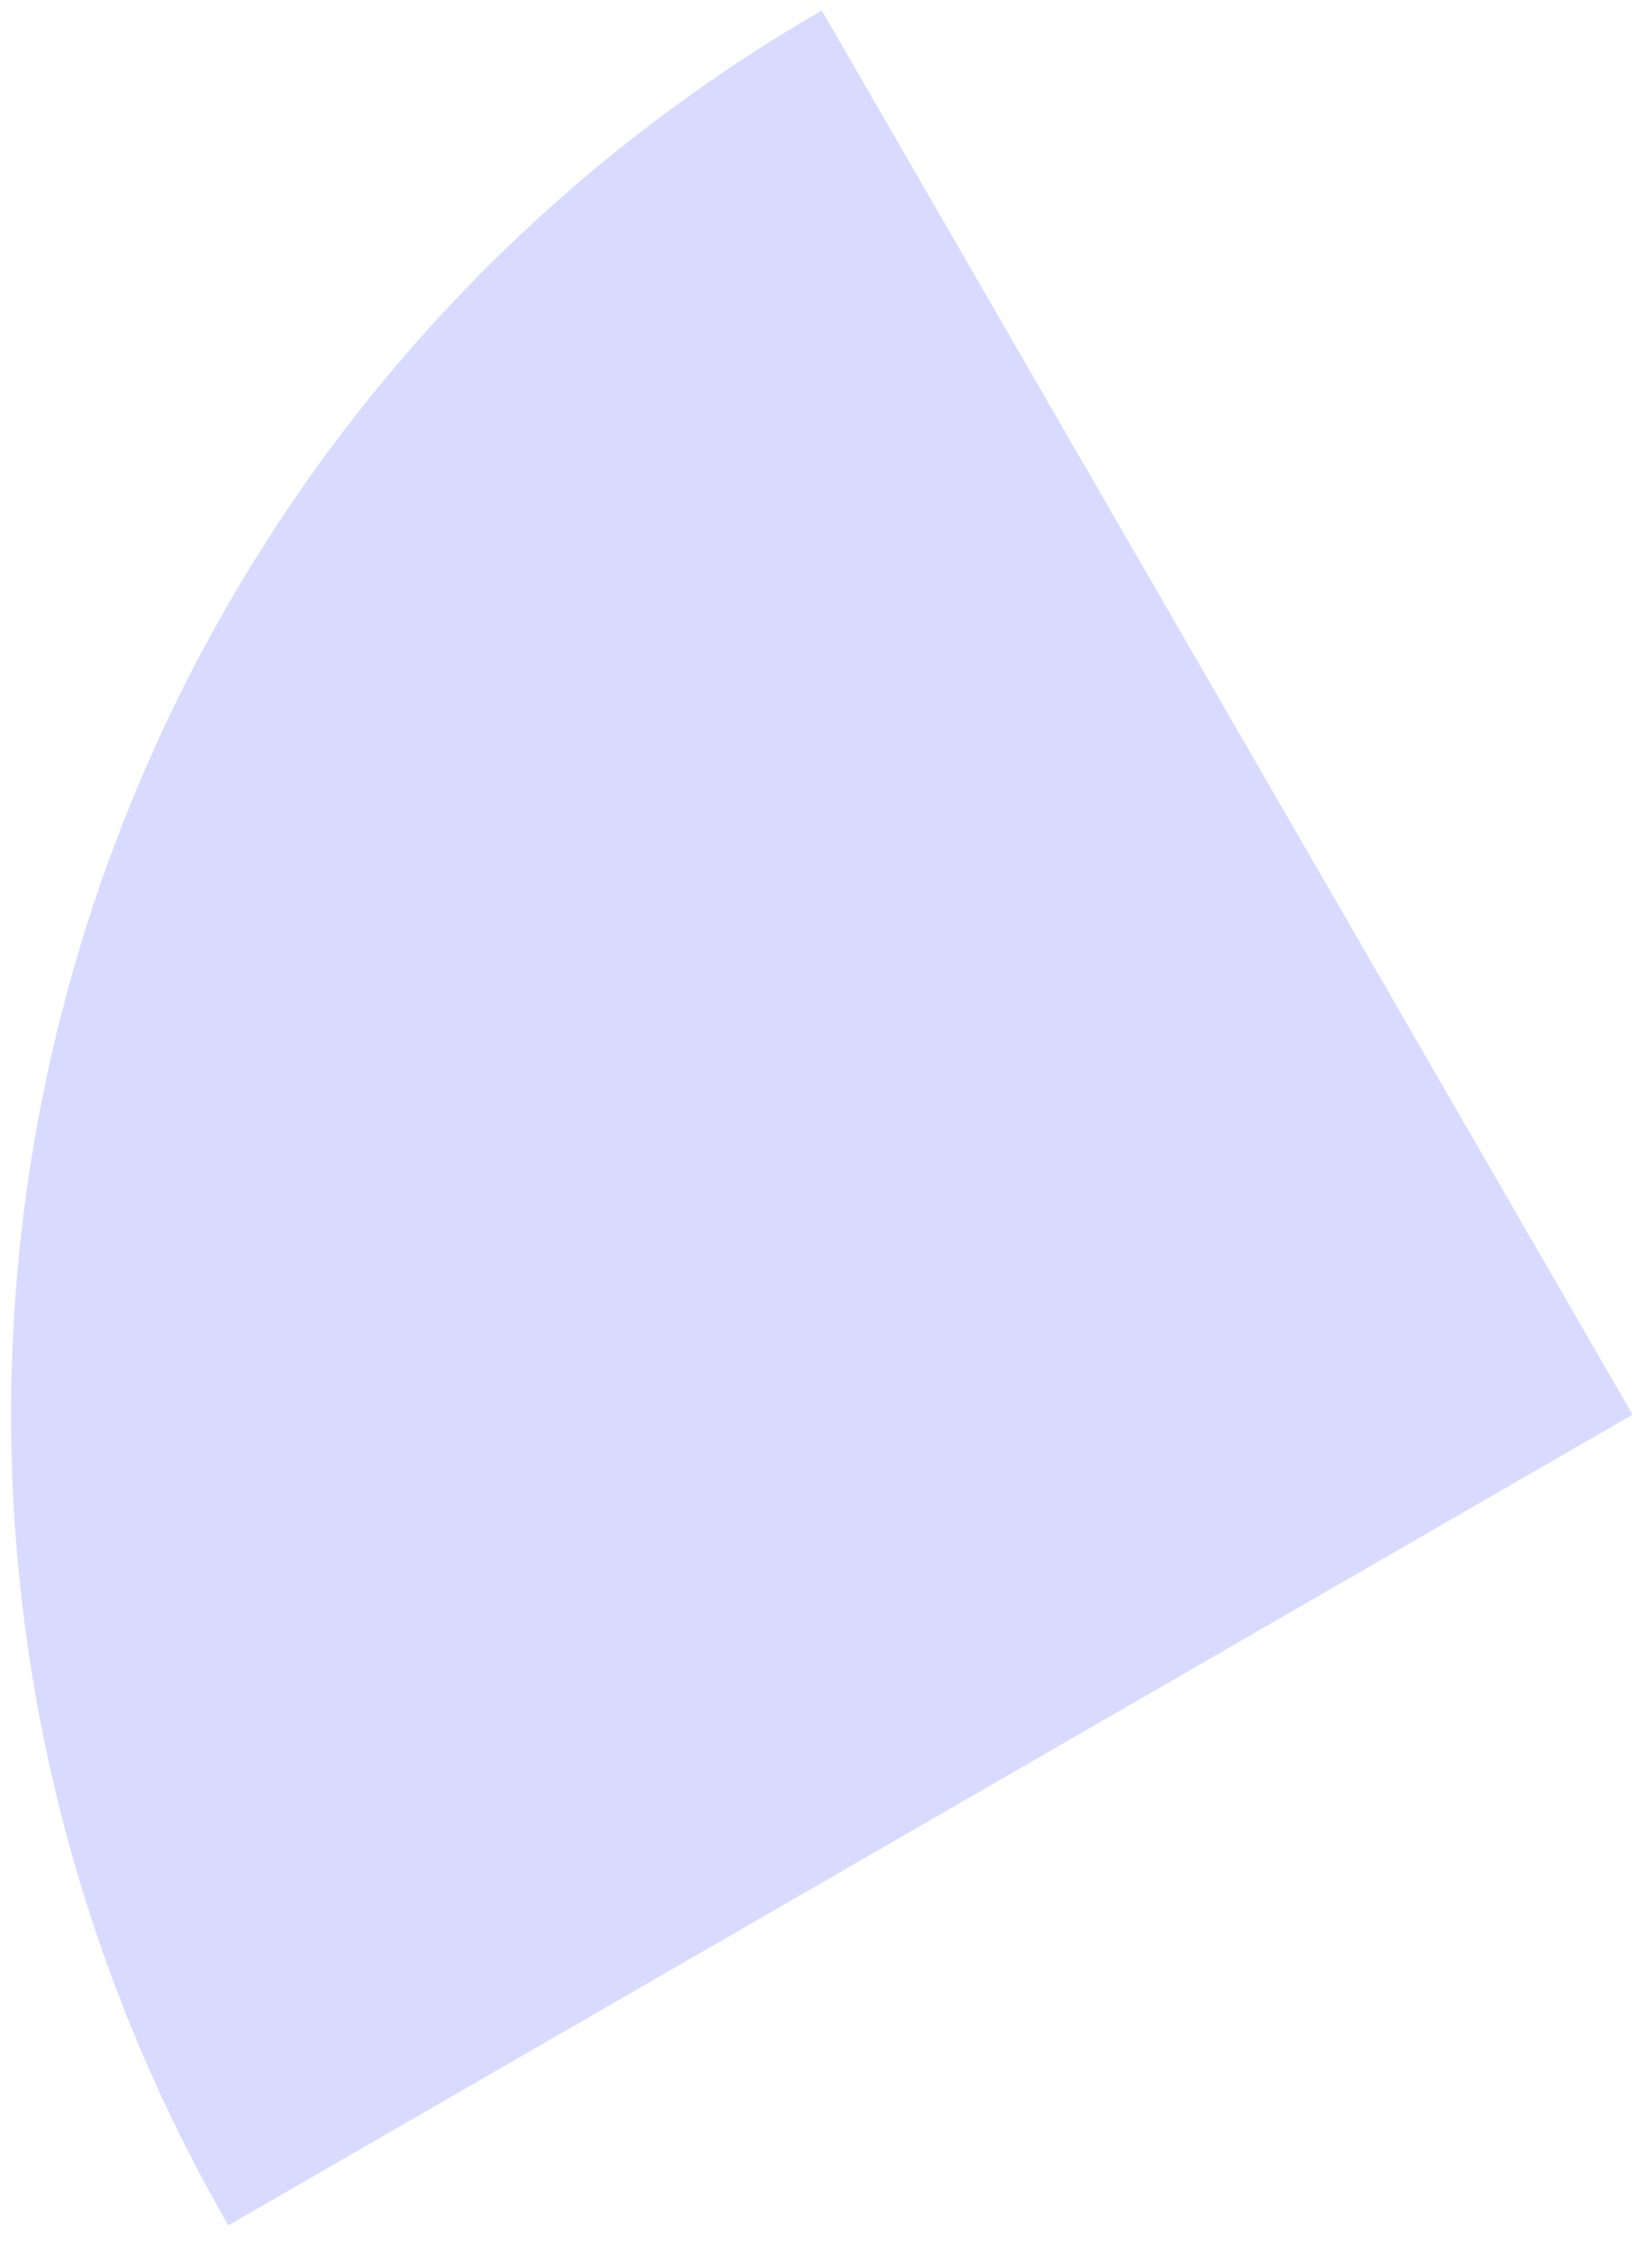 <svg width="56" height="76" viewBox="0 0 56 76" fill="none" xmlns="http://www.w3.org/2000/svg">
<path d="M27.858 0.356C21.607 3.965 16.128 8.77 11.734 14.496C7.34 20.223 4.117 26.759 2.249 33.731C0.381 40.703 -0.096 47.975 0.846 55.132C1.788 62.288 4.131 69.189 7.74 75.44L55.341 47.957L27.858 0.356Z" fill="#D8DBFF"/>
</svg>
